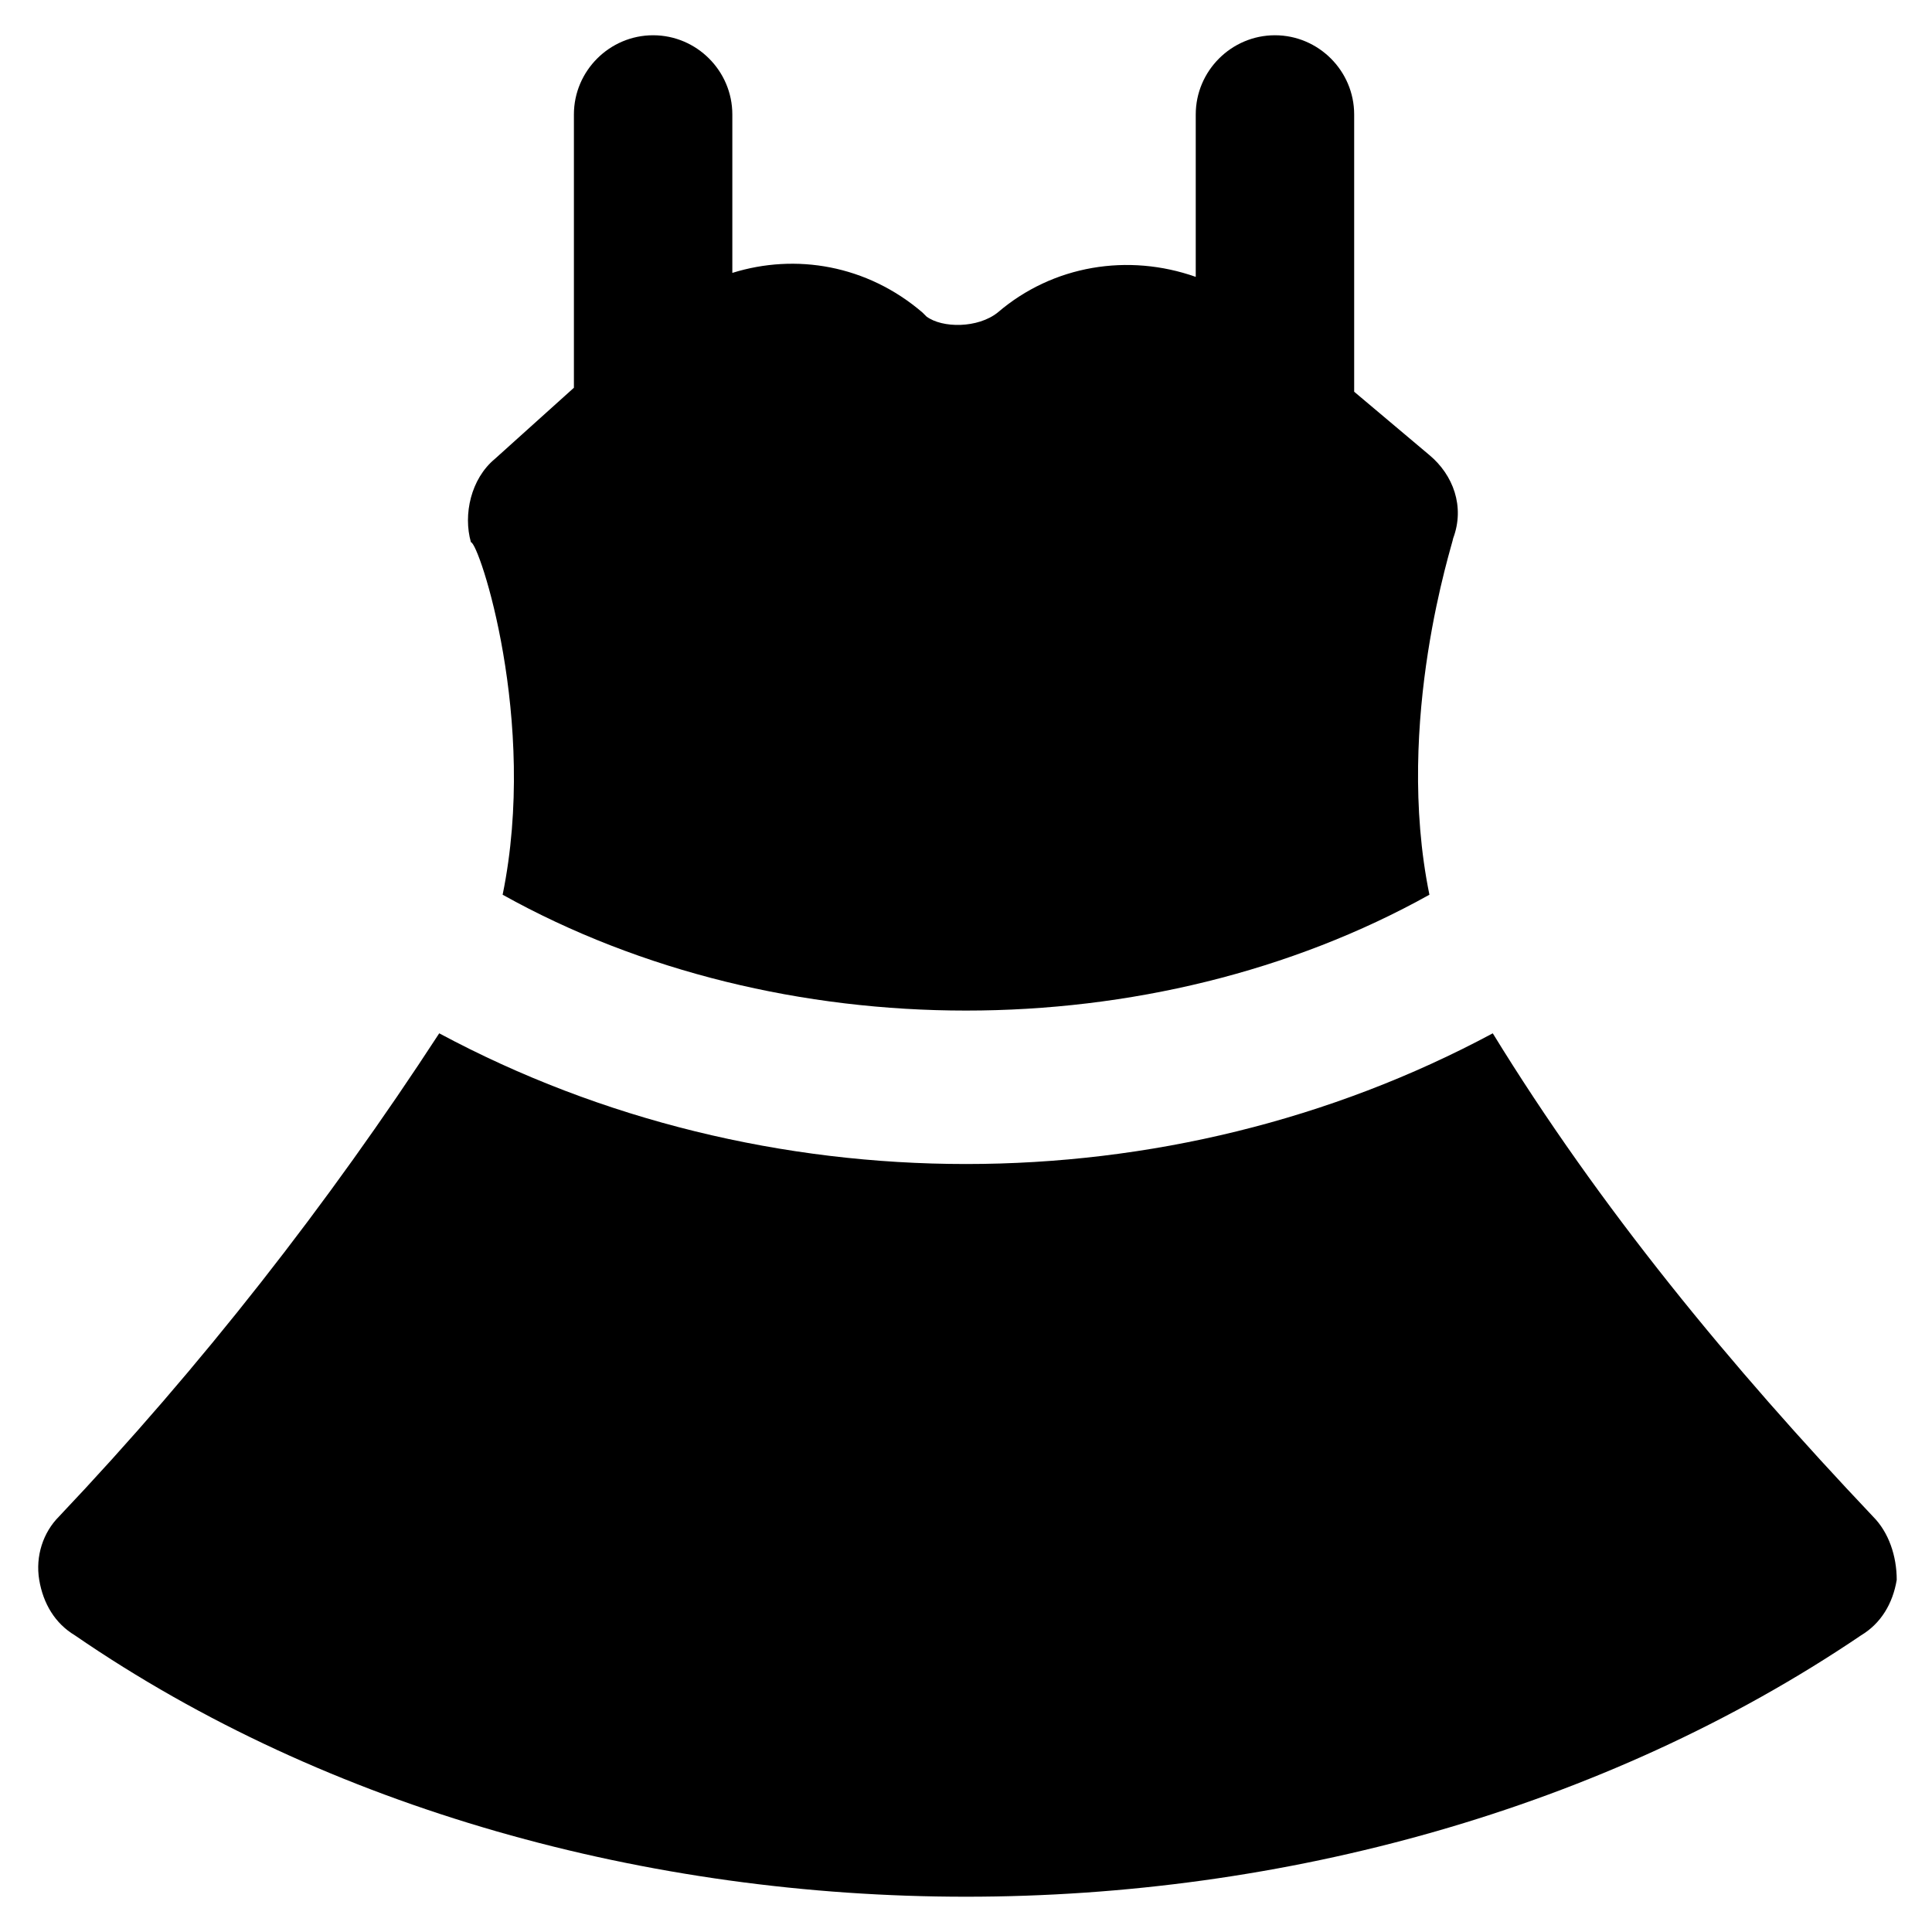 <?xml version="1.0" encoding="UTF-8"?>
<!-- Uploaded to: ICON Repo, www.svgrepo.com, Generator: ICON Repo Mixer Tools -->
<svg fill="#000000" width="800px" height="800px" version="1.1" viewBox="144 144 512 512" xmlns="http://www.w3.org/2000/svg">
 <g>
  <path d="m277.2 381.11c73.473 40.934 172.14 40.934 245.61 0-9.445-46.184 6.297-93.414 6.297-94.465 3.148-8.398 0-16.793-6.297-22.043l-19.941-16.793v-73.473c0-11.547-9.445-20.992-20.992-20.992-11.547 0-20.992 9.445-20.992 20.992v43.035c-17.844-6.297-37.785-3.148-52.48 9.445-5.246 4.199-14.695 4.199-18.895 1.051l-1.051-1.051c-14.695-12.594-33.586-15.742-50.383-10.496v-41.984c0-11.547-9.445-20.992-20.992-20.992s-20.992 9.445-20.992 20.992v72.422l-20.992 18.895c-6.297 5.246-8.398 14.695-6.297 22.043 2.106 0 17.848 47.23 8.402 93.414z"/>
  <path d="m640.36 545.89c-37.785-39.887-72.422-81.867-100.76-128.05-43.035 23.09-91.316 34.637-139.6 34.637s-96.562-11.547-139.6-34.637c-29.391 45.133-62.977 88.168-100.76 128.05-4.199 4.199-6.297 10.496-5.246 16.793s4.199 11.547 9.445 14.695c67.172 46.18 152.19 69.273 236.16 69.273s168.98-23.09 237.21-69.273c5.246-3.148 8.398-8.398 9.445-14.695 0-6.297-2.102-12.598-6.297-16.793z"/>
 </g>
</svg>